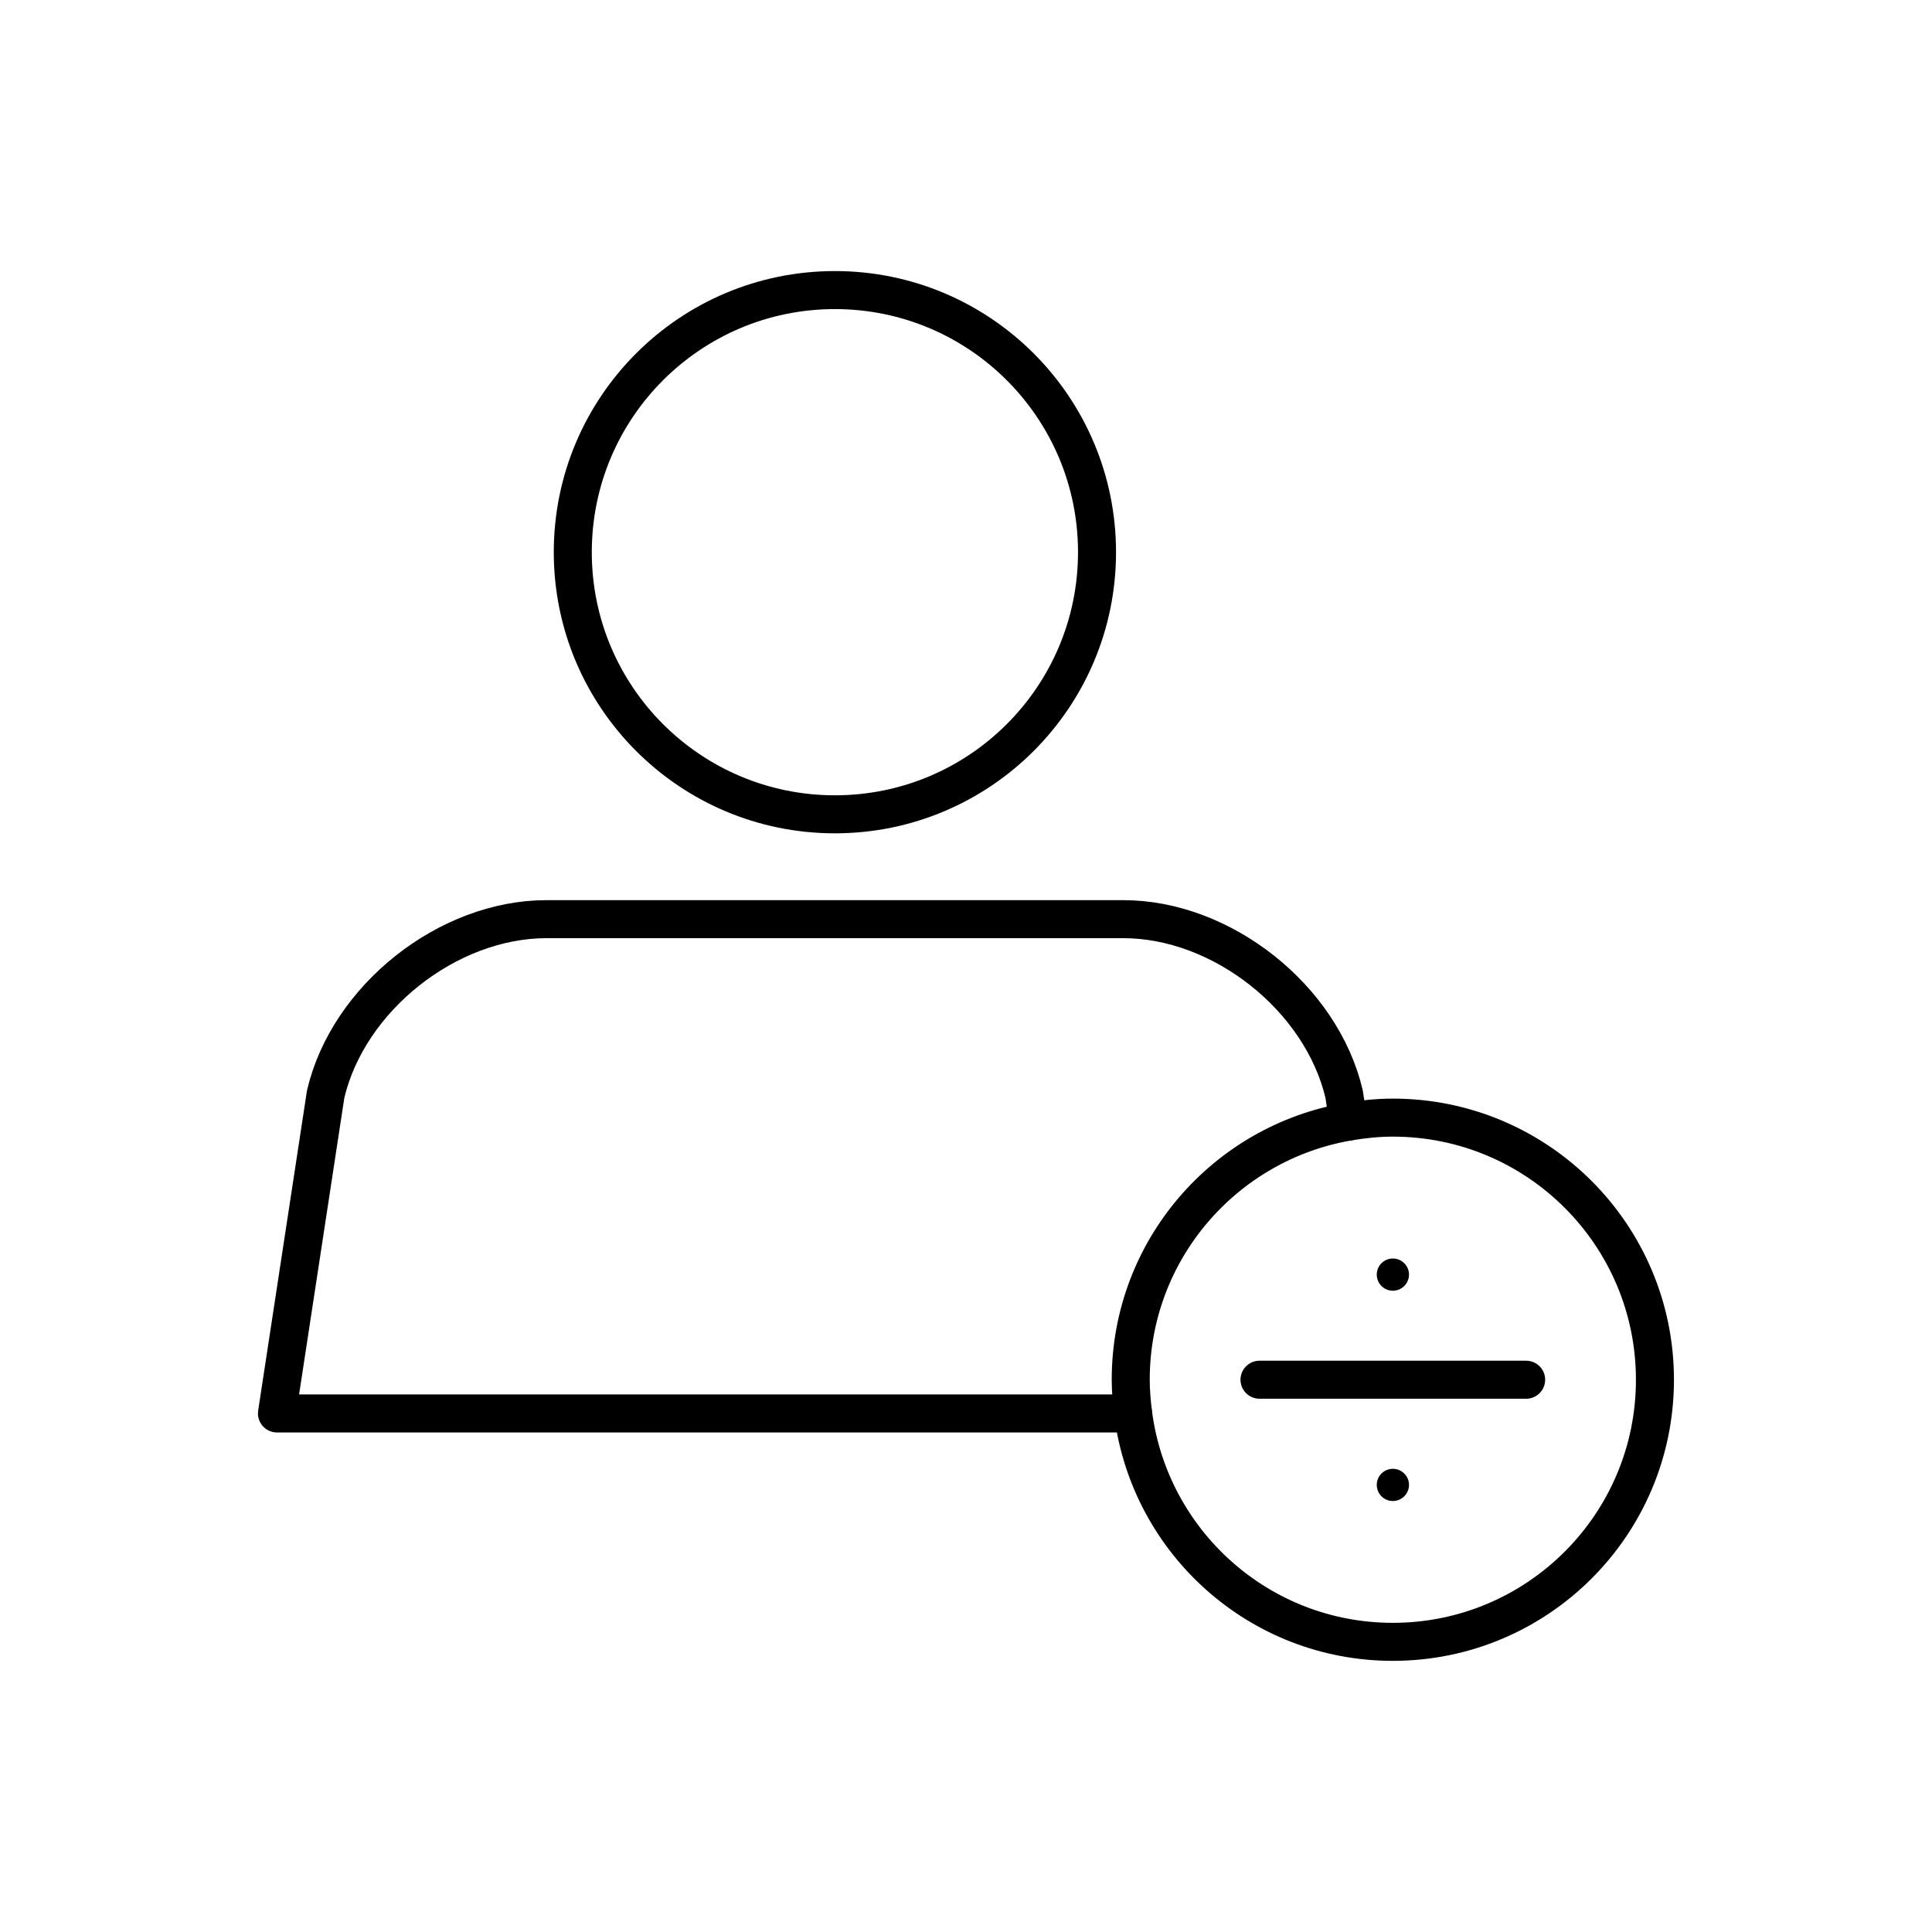 <?xml version="1.0" encoding="UTF-8"?>
<!-- Uploaded to: ICON Repo, www.svgrepo.com, Generator: ICON Repo Mixer Tools -->
<svg width="800px" height="800px" version="1.1" viewBox="144 144 512 512" xmlns="http://www.w3.org/2000/svg">
 <path transform="matrix(5.038 0 0 5.038 148.09 148.09)" d="m56.894 28.235c0 7.615-6.173 13.788-13.788 13.788s-13.788-6.173-13.788-13.788 6.173-13.788 13.788-13.788 13.788 6.173 13.788 13.788" fill="none" stroke="#000000" stroke-linecap="round" stroke-linejoin="round" stroke-miterlimit="10" stroke-width="2"/>
 <path transform="matrix(5.038 0 0 5.038 148.09 148.09)" d="m70.113 58.191-0.221-1.45c-1.191-5.062-6.42-9.203-11.62-9.203h-30.333c-5.199 0-10.429 4.142-11.62 9.203l-2.562 16.797h45.035" fill="none" stroke="#000000" stroke-linecap="round" stroke-linejoin="round" stroke-miterlimit="10" stroke-width="2"/>
 <path transform="matrix(5.038 0 0 5.038 148.09 148.09)" d="m58.793 73.538c0.872 6.776 6.648 12.015 13.661 12.015 7.615 0 13.788-6.172 13.788-13.787 0-7.614-6.173-13.788-13.788-13.788-0.8 0-1.578 0.083-2.341 0.213-6.498 1.113-11.446 6.76-11.446 13.575 7.75e-4 0.602 0.053 1.191 0.126 1.772" fill="none" stroke="#000000" stroke-linecap="round" stroke-linejoin="round" stroke-miterlimit="10" stroke-width="2"/>
 <path d="m517.4 481.78c0 2.363-1.93 4.277-4.273 4.277-2.367 0-4.273-1.914-4.273-4.277 0-2.352 1.906-4.262 4.273-4.262 2.344 0 4.273 1.914 4.273 4.262z"/>
 <path d="m517.4 537.51c0 2.359-1.93 4.277-4.273 4.277-2.367 0-4.273-1.918-4.273-4.277 0-2.352 1.906-4.262 4.273-4.262 2.344 0 4.273 1.914 4.273 4.262z"/>
 <path transform="matrix(5.038 0 0 5.038 148.09 148.09)" d="m65.441 71.765h14.026" fill="none" stroke="#000000" stroke-linecap="round" stroke-linejoin="round" stroke-miterlimit="10" stroke-width="2"/>
</svg>